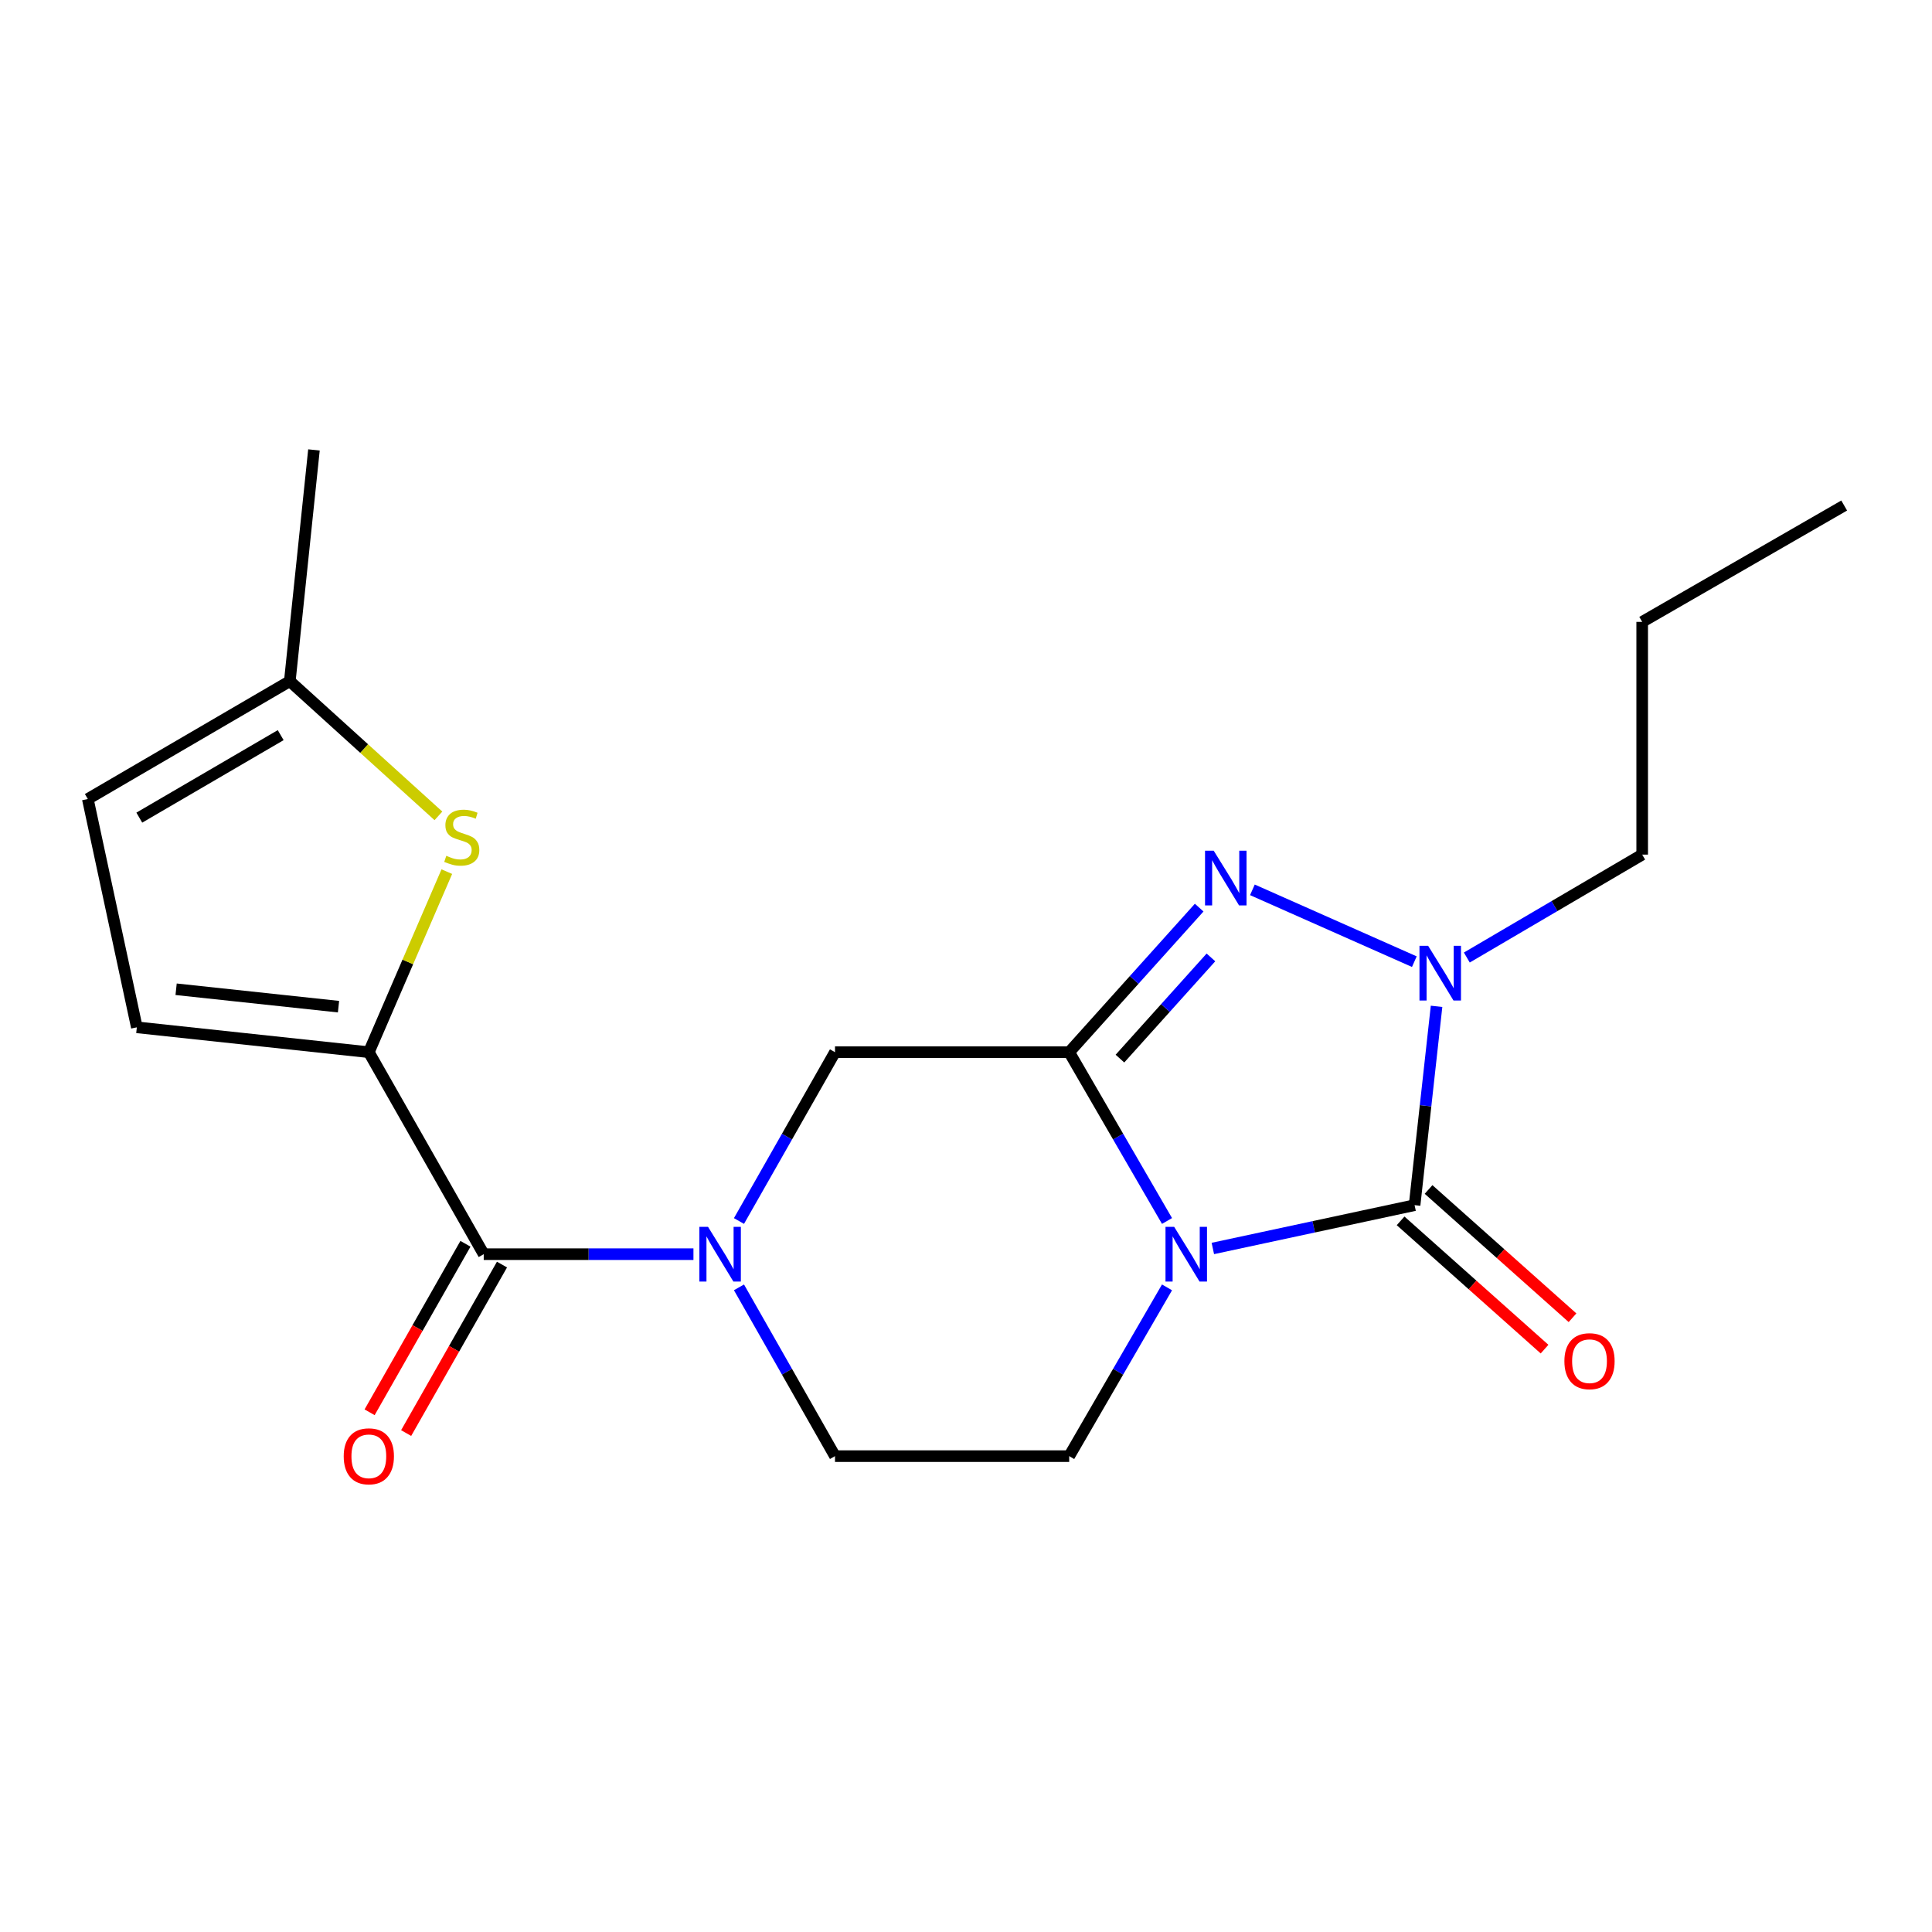 <?xml version='1.0' encoding='iso-8859-1'?>
<svg version='1.1' baseProfile='full'
              xmlns='http://www.w3.org/2000/svg'
                      xmlns:rdkit='http://www.rdkit.org/xml'
                      xmlns:xlink='http://www.w3.org/1999/xlink'
                  xml:space='preserve'
width='1000px' height='1000px' viewBox='0 0 1000 1000'>
<!-- END OF HEADER -->
<rect style='opacity:1.0;fill:#FFFFFF;stroke:none' width='1000' height='1000' x='0' y='0'> </rect>
<path class='bond-0' d='M 604.045,631.98 L 578.728,588.296' style='fill:none;fill-rule:evenodd;stroke:#0000FF;stroke-width:6px;stroke-linecap:butt;stroke-linejoin:miter;stroke-opacity:1' />
<path class='bond-0' d='M 578.728,588.296 L 553.411,544.611' style='fill:none;fill-rule:evenodd;stroke:#000000;stroke-width:6px;stroke-linecap:butt;stroke-linejoin:miter;stroke-opacity:1' />
<path class='bond-1' d='M 627.764,646.207 L 679.975,634.999' style='fill:none;fill-rule:evenodd;stroke:#0000FF;stroke-width:6px;stroke-linecap:butt;stroke-linejoin:miter;stroke-opacity:1' />
<path class='bond-1' d='M 679.975,634.999 L 732.186,623.791' style='fill:none;fill-rule:evenodd;stroke:#000000;stroke-width:6px;stroke-linecap:butt;stroke-linejoin:miter;stroke-opacity:1' />
<path class='bond-9' d='M 604.044,666.342 L 578.728,710.021' style='fill:none;fill-rule:evenodd;stroke:#0000FF;stroke-width:6px;stroke-linecap:butt;stroke-linejoin:miter;stroke-opacity:1' />
<path class='bond-9' d='M 578.728,710.021 L 553.411,753.699' style='fill:none;fill-rule:evenodd;stroke:#000000;stroke-width:6px;stroke-linecap:butt;stroke-linejoin:miter;stroke-opacity:1' />
<path class='bond-2' d='M 553.411,544.611 L 587.053,507.197' style='fill:none;fill-rule:evenodd;stroke:#000000;stroke-width:6px;stroke-linecap:butt;stroke-linejoin:miter;stroke-opacity:1' />
<path class='bond-2' d='M 587.053,507.197 L 620.694,469.783' style='fill:none;fill-rule:evenodd;stroke:#0000FF;stroke-width:6px;stroke-linecap:butt;stroke-linejoin:miter;stroke-opacity:1' />
<path class='bond-2' d='M 579.682,547.934 L 603.231,521.744' style='fill:none;fill-rule:evenodd;stroke:#000000;stroke-width:6px;stroke-linecap:butt;stroke-linejoin:miter;stroke-opacity:1' />
<path class='bond-2' d='M 603.231,521.744 L 626.78,495.554' style='fill:none;fill-rule:evenodd;stroke:#0000FF;stroke-width:6px;stroke-linecap:butt;stroke-linejoin:miter;stroke-opacity:1' />
<path class='bond-8' d='M 553.411,544.611 L 432.193,544.611' style='fill:none;fill-rule:evenodd;stroke:#000000;stroke-width:6px;stroke-linecap:butt;stroke-linejoin:miter;stroke-opacity:1' />
<path class='bond-3' d='M 732.186,623.791 L 737.872,572.335' style='fill:none;fill-rule:evenodd;stroke:#000000;stroke-width:6px;stroke-linecap:butt;stroke-linejoin:miter;stroke-opacity:1' />
<path class='bond-3' d='M 737.872,572.335 L 743.559,520.878' style='fill:none;fill-rule:evenodd;stroke:#0000FF;stroke-width:6px;stroke-linecap:butt;stroke-linejoin:miter;stroke-opacity:1' />
<path class='bond-14' d='M 724.949,631.913 L 762.204,665.11' style='fill:none;fill-rule:evenodd;stroke:#000000;stroke-width:6px;stroke-linecap:butt;stroke-linejoin:miter;stroke-opacity:1' />
<path class='bond-14' d='M 762.204,665.11 L 799.459,698.306' style='fill:none;fill-rule:evenodd;stroke:#FF0000;stroke-width:6px;stroke-linecap:butt;stroke-linejoin:miter;stroke-opacity:1' />
<path class='bond-14' d='M 739.423,615.67 L 776.678,648.866' style='fill:none;fill-rule:evenodd;stroke:#000000;stroke-width:6px;stroke-linecap:butt;stroke-linejoin:miter;stroke-opacity:1' />
<path class='bond-14' d='M 776.678,648.866 L 813.933,682.063' style='fill:none;fill-rule:evenodd;stroke:#FF0000;stroke-width:6px;stroke-linecap:butt;stroke-linejoin:miter;stroke-opacity:1' />
<path class='bond-20' d='M 648.24,460.578 L 732.058,497.755' style='fill:none;fill-rule:evenodd;stroke:#0000FF;stroke-width:6px;stroke-linecap:butt;stroke-linejoin:miter;stroke-opacity:1' />
<path class='bond-16' d='M 759.227,495.616 L 804.611,468.981' style='fill:none;fill-rule:evenodd;stroke:#0000FF;stroke-width:6px;stroke-linecap:butt;stroke-linejoin:miter;stroke-opacity:1' />
<path class='bond-16' d='M 804.611,468.981 L 849.995,442.345' style='fill:none;fill-rule:evenodd;stroke:#000000;stroke-width:6px;stroke-linecap:butt;stroke-linejoin:miter;stroke-opacity:1' />
<path class='bond-4' d='M 382.492,666.328 L 407.343,710.014' style='fill:none;fill-rule:evenodd;stroke:#0000FF;stroke-width:6px;stroke-linecap:butt;stroke-linejoin:miter;stroke-opacity:1' />
<path class='bond-4' d='M 407.343,710.014 L 432.193,753.699' style='fill:none;fill-rule:evenodd;stroke:#000000;stroke-width:6px;stroke-linecap:butt;stroke-linejoin:miter;stroke-opacity:1' />
<path class='bond-6' d='M 358.928,649.161 L 304.65,649.161' style='fill:none;fill-rule:evenodd;stroke:#0000FF;stroke-width:6px;stroke-linecap:butt;stroke-linejoin:miter;stroke-opacity:1' />
<path class='bond-6' d='M 304.65,649.161 L 250.373,649.161' style='fill:none;fill-rule:evenodd;stroke:#000000;stroke-width:6px;stroke-linecap:butt;stroke-linejoin:miter;stroke-opacity:1' />
<path class='bond-21' d='M 382.491,631.994 L 407.342,588.303' style='fill:none;fill-rule:evenodd;stroke:#0000FF;stroke-width:6px;stroke-linecap:butt;stroke-linejoin:miter;stroke-opacity:1' />
<path class='bond-21' d='M 407.342,588.303 L 432.193,544.611' style='fill:none;fill-rule:evenodd;stroke:#000000;stroke-width:6px;stroke-linecap:butt;stroke-linejoin:miter;stroke-opacity:1' />
<path class='bond-5' d='M 190.906,544.611 L 250.373,649.161' style='fill:none;fill-rule:evenodd;stroke:#000000;stroke-width:6px;stroke-linecap:butt;stroke-linejoin:miter;stroke-opacity:1' />
<path class='bond-7' d='M 190.906,544.611 L 211.09,497.884' style='fill:none;fill-rule:evenodd;stroke:#000000;stroke-width:6px;stroke-linecap:butt;stroke-linejoin:miter;stroke-opacity:1' />
<path class='bond-7' d='M 211.09,497.884 L 231.274,451.157' style='fill:none;fill-rule:evenodd;stroke:#CCCC00;stroke-width:6px;stroke-linecap:butt;stroke-linejoin:miter;stroke-opacity:1' />
<path class='bond-10' d='M 190.906,544.611 L 70.825,531.739' style='fill:none;fill-rule:evenodd;stroke:#000000;stroke-width:6px;stroke-linecap:butt;stroke-linejoin:miter;stroke-opacity:1' />
<path class='bond-10' d='M 175.213,521.048 L 91.156,512.037' style='fill:none;fill-rule:evenodd;stroke:#000000;stroke-width:6px;stroke-linecap:butt;stroke-linejoin:miter;stroke-opacity:1' />
<path class='bond-15' d='M 240.918,643.783 L 216.112,687.388' style='fill:none;fill-rule:evenodd;stroke:#000000;stroke-width:6px;stroke-linecap:butt;stroke-linejoin:miter;stroke-opacity:1' />
<path class='bond-15' d='M 216.112,687.388 L 191.307,730.994' style='fill:none;fill-rule:evenodd;stroke:#FF0000;stroke-width:6px;stroke-linecap:butt;stroke-linejoin:miter;stroke-opacity:1' />
<path class='bond-15' d='M 259.828,654.54 L 235.023,698.146' style='fill:none;fill-rule:evenodd;stroke:#000000;stroke-width:6px;stroke-linecap:butt;stroke-linejoin:miter;stroke-opacity:1' />
<path class='bond-15' d='M 235.023,698.146 L 210.218,741.751' style='fill:none;fill-rule:evenodd;stroke:#FF0000;stroke-width:6px;stroke-linecap:butt;stroke-linejoin:miter;stroke-opacity:1' />
<path class='bond-11' d='M 226.928,422.291 L 188.466,387.428' style='fill:none;fill-rule:evenodd;stroke:#CCCC00;stroke-width:6px;stroke-linecap:butt;stroke-linejoin:miter;stroke-opacity:1' />
<path class='bond-11' d='M 188.466,387.428 L 150.005,352.565' style='fill:none;fill-rule:evenodd;stroke:#000000;stroke-width:6px;stroke-linecap:butt;stroke-linejoin:miter;stroke-opacity:1' />
<path class='bond-13' d='M 553.411,753.699 L 432.193,753.699' style='fill:none;fill-rule:evenodd;stroke:#000000;stroke-width:6px;stroke-linecap:butt;stroke-linejoin:miter;stroke-opacity:1' />
<path class='bond-12' d='M 70.825,531.739 L 45.455,413.567' style='fill:none;fill-rule:evenodd;stroke:#000000;stroke-width:6px;stroke-linecap:butt;stroke-linejoin:miter;stroke-opacity:1' />
<path class='bond-17' d='M 150.005,352.565 L 162.502,232.882' style='fill:none;fill-rule:evenodd;stroke:#000000;stroke-width:6px;stroke-linecap:butt;stroke-linejoin:miter;stroke-opacity:1' />
<path class='bond-22' d='M 150.005,352.565 L 45.455,413.567' style='fill:none;fill-rule:evenodd;stroke:#000000;stroke-width:6px;stroke-linecap:butt;stroke-linejoin:miter;stroke-opacity:1' />
<path class='bond-22' d='M 145.286,380.507 L 72.101,423.208' style='fill:none;fill-rule:evenodd;stroke:#000000;stroke-width:6px;stroke-linecap:butt;stroke-linejoin:miter;stroke-opacity:1' />
<path class='bond-18' d='M 849.995,442.345 L 849.995,321.889' style='fill:none;fill-rule:evenodd;stroke:#000000;stroke-width:6px;stroke-linecap:butt;stroke-linejoin:miter;stroke-opacity:1' />
<path class='bond-19' d='M 849.995,321.889 L 954.545,261.661' style='fill:none;fill-rule:evenodd;stroke:#000000;stroke-width:6px;stroke-linecap:butt;stroke-linejoin:miter;stroke-opacity:1' />
<path  class='atom-0' d='M 607.742 635.001
L 617.022 650.001
Q 617.942 651.481, 619.422 654.161
Q 620.902 656.841, 620.982 657.001
L 620.982 635.001
L 624.742 635.001
L 624.742 663.321
L 620.862 663.321
L 610.902 646.921
Q 609.742 645.001, 608.502 642.801
Q 607.302 640.601, 606.942 639.921
L 606.942 663.321
L 603.262 663.321
L 603.262 635.001
L 607.742 635.001
' fill='#0000FF'/>
<path  class='atom-3' d='M 628.205 440.308
L 637.485 455.308
Q 638.405 456.788, 639.885 459.468
Q 641.365 462.148, 641.445 462.308
L 641.445 440.308
L 645.205 440.308
L 645.205 468.628
L 641.325 468.628
L 631.365 452.228
Q 630.205 450.308, 628.965 448.108
Q 627.765 445.908, 627.405 445.228
L 627.405 468.628
L 623.725 468.628
L 623.725 440.308
L 628.205 440.308
' fill='#0000FF'/>
<path  class='atom-4' d='M 739.197 489.538
L 748.477 504.538
Q 749.397 506.018, 750.877 508.698
Q 752.357 511.378, 752.437 511.538
L 752.437 489.538
L 756.197 489.538
L 756.197 517.858
L 752.317 517.858
L 742.357 501.458
Q 741.197 499.538, 739.957 497.338
Q 738.757 495.138, 738.397 494.458
L 738.397 517.858
L 734.717 517.858
L 734.717 489.538
L 739.197 489.538
' fill='#0000FF'/>
<path  class='atom-5' d='M 366.467 635.001
L 375.747 650.001
Q 376.667 651.481, 378.147 654.161
Q 379.627 656.841, 379.707 657.001
L 379.707 635.001
L 383.467 635.001
L 383.467 663.321
L 379.587 663.321
L 369.627 646.921
Q 368.467 645.001, 367.227 642.801
Q 366.027 640.601, 365.667 639.921
L 365.667 663.321
L 361.987 663.321
L 361.987 635.001
L 366.467 635.001
' fill='#0000FF'/>
<path  class='atom-8' d='M 231.011 442.964
Q 231.331 443.084, 232.651 443.644
Q 233.971 444.204, 235.411 444.564
Q 236.891 444.884, 238.331 444.884
Q 241.011 444.884, 242.571 443.604
Q 244.131 442.284, 244.131 440.004
Q 244.131 438.444, 243.331 437.484
Q 242.571 436.524, 241.371 436.004
Q 240.171 435.484, 238.171 434.884
Q 235.651 434.124, 234.131 433.404
Q 232.651 432.684, 231.571 431.164
Q 230.531 429.644, 230.531 427.084
Q 230.531 423.524, 232.931 421.324
Q 235.371 419.124, 240.171 419.124
Q 243.451 419.124, 247.171 420.684
L 246.251 423.764
Q 242.851 422.364, 240.291 422.364
Q 237.531 422.364, 236.011 423.524
Q 234.491 424.644, 234.531 426.604
Q 234.531 428.124, 235.291 429.044
Q 236.091 429.964, 237.211 430.484
Q 238.371 431.004, 240.291 431.604
Q 242.851 432.404, 244.371 433.204
Q 245.891 434.004, 246.971 435.644
Q 248.091 437.244, 248.091 440.004
Q 248.091 443.924, 245.451 446.044
Q 242.851 448.124, 238.491 448.124
Q 235.971 448.124, 234.051 447.564
Q 232.171 447.044, 229.931 446.124
L 231.011 442.964
' fill='#CCCC00'/>
<path  class='atom-15' d='M 809.728 704.55
Q 809.728 697.75, 813.088 693.95
Q 816.448 690.15, 822.728 690.15
Q 829.008 690.15, 832.368 693.95
Q 835.728 697.75, 835.728 704.55
Q 835.728 711.43, 832.328 715.35
Q 828.928 719.23, 822.728 719.23
Q 816.488 719.23, 813.088 715.35
Q 809.728 711.47, 809.728 704.55
M 822.728 716.03
Q 827.048 716.03, 829.368 713.15
Q 831.728 710.23, 831.728 704.55
Q 831.728 698.99, 829.368 696.19
Q 827.048 693.35, 822.728 693.35
Q 818.408 693.35, 816.048 696.15
Q 813.728 698.95, 813.728 704.55
Q 813.728 710.27, 816.048 713.15
Q 818.408 716.03, 822.728 716.03
' fill='#FF0000'/>
<path  class='atom-16' d='M 177.906 753.779
Q 177.906 746.979, 181.266 743.179
Q 184.626 739.379, 190.906 739.379
Q 197.186 739.379, 200.546 743.179
Q 203.906 746.979, 203.906 753.779
Q 203.906 760.659, 200.506 764.579
Q 197.106 768.459, 190.906 768.459
Q 184.666 768.459, 181.266 764.579
Q 177.906 760.699, 177.906 753.779
M 190.906 765.259
Q 195.226 765.259, 197.546 762.379
Q 199.906 759.459, 199.906 753.779
Q 199.906 748.219, 197.546 745.419
Q 195.226 742.579, 190.906 742.579
Q 186.586 742.579, 184.226 745.379
Q 181.906 748.179, 181.906 753.779
Q 181.906 759.499, 184.226 762.379
Q 186.586 765.259, 190.906 765.259
' fill='#FF0000'/>
</svg>
